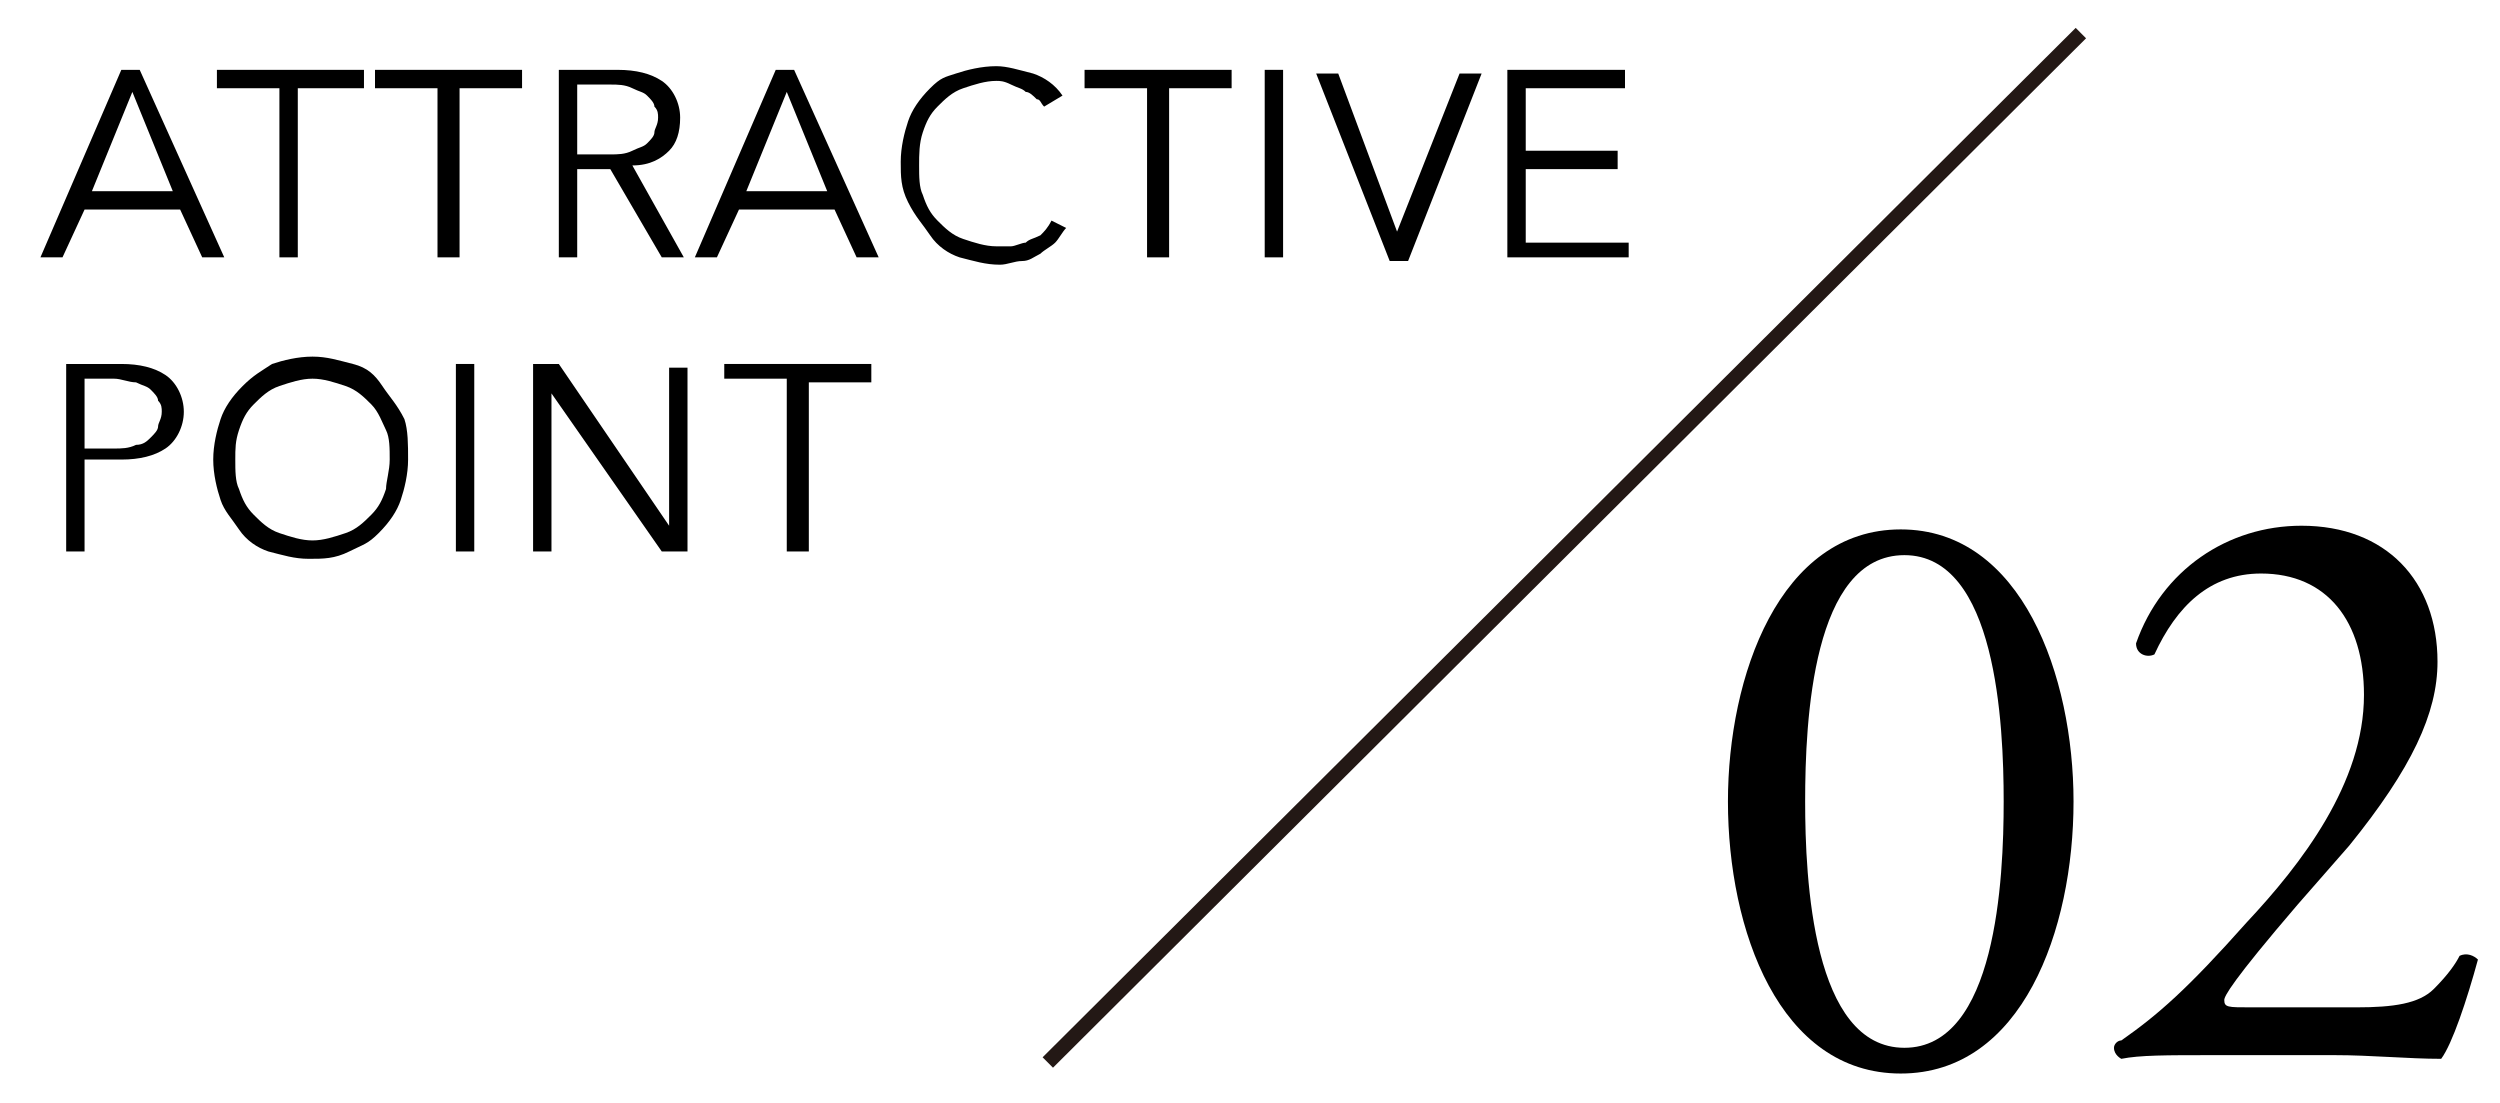 <?xml version="1.0" encoding="utf-8"?>
<!-- Generator: Adobe Illustrator 27.9.3, SVG Export Plug-In . SVG Version: 9.03 Build 53313)  -->
<svg version="1.1" id="レイヤー_1" xmlns="http://www.w3.org/2000/svg" xmlns:xlink="http://www.w3.org/1999/xlink" x="0px"
	 y="0px" viewBox="0 0 68 30" style="enable-background:new 0 0 68 30;" xml:space="preserve">
<style type="text/css">
	.st0{fill:none;stroke:#231815;stroke-width:0.4;}
</style>
<line class="st0" x1="56.6" y1="0.9" x2="28.5" y2="28.9"/>
<g>
	<g>
		<g>
			<path d="M1.7,7H1.1l2.2-5.1h0.5L6.1,7H5.5L4.9,5.7H2.3L1.7,7z M2.5,5.2h2.2L3.6,2.5L2.5,5.2z"/>
		</g>
		<g>
			<path d="M8.1,7H7.6V2.4H5.9V1.9h4v0.5H8.1V7z"/>
		</g>
		<g>
			<path d="M12.4,7h-0.5V2.4h-1.7V1.9h4v0.5h-1.7V7z"/>
		</g>
		<g>
			<path d="M15.7,7h-0.5V1.9h1.6c0.5,0,0.9,0.1,1.2,0.3c0.3,0.2,0.5,0.6,0.5,1c0,0.4-0.1,0.7-0.3,0.9c-0.2,0.2-0.5,0.4-1,0.4L18.6,7
				h-0.6l-1.4-2.4h-0.9V7z M15.7,4.2h0.9c0.2,0,0.4,0,0.6-0.1s0.3-0.1,0.4-0.2s0.2-0.2,0.2-0.3s0.1-0.2,0.1-0.4c0-0.1,0-0.2-0.1-0.3
				c0-0.1-0.1-0.2-0.2-0.3c-0.1-0.1-0.2-0.1-0.4-0.2s-0.4-0.1-0.6-0.1h-0.9V4.2z"/>
		</g>
		<g>
			<path d="M19.5,7h-0.6l2.2-5.1h0.5L23.9,7h-0.6l-0.6-1.3h-2.6L19.5,7z M20.3,5.2h2.2l-1.1-2.7L20.3,5.2z"/>
		</g>
		<g>
			<path d="M29,6.2c-0.1,0.1-0.2,0.3-0.3,0.4c-0.1,0.1-0.3,0.2-0.4,0.3c-0.2,0.1-0.3,0.2-0.5,0.2s-0.4,0.1-0.6,0.1
				c-0.4,0-0.7-0.1-1.1-0.2c-0.3-0.1-0.6-0.3-0.8-0.6s-0.4-0.5-0.6-0.9s-0.2-0.7-0.2-1.1s0.1-0.8,0.2-1.1c0.1-0.3,0.3-0.6,0.6-0.9
				S25.7,2.1,26,2c0.3-0.1,0.7-0.2,1.1-0.2c0.3,0,0.6,0.1,1,0.2c0.3,0.1,0.6,0.3,0.8,0.6l-0.5,0.3c-0.1-0.1-0.1-0.2-0.2-0.2
				c-0.1-0.1-0.2-0.2-0.3-0.2c-0.1-0.1-0.2-0.1-0.4-0.2s-0.3-0.1-0.4-0.1c-0.3,0-0.6,0.1-0.9,0.2c-0.3,0.1-0.5,0.3-0.7,0.5
				c-0.2,0.2-0.3,0.4-0.4,0.7S25,4.2,25,4.5s0,0.6,0.1,0.8c0.1,0.3,0.2,0.5,0.4,0.7c0.2,0.2,0.4,0.4,0.7,0.5
				c0.3,0.1,0.6,0.2,0.9,0.2c0.1,0,0.3,0,0.4,0c0.1,0,0.3-0.1,0.4-0.1c0.1-0.1,0.2-0.1,0.4-0.2c0.1-0.1,0.2-0.2,0.3-0.4L29,6.2z"/>
		</g>
		<g>
			<path d="M31.7,7h-0.5V2.4h-1.7V1.9h4v0.5h-1.7V7z"/>
		</g>
		<g>
			<path d="M34.9,7h-0.5V1.9h0.5V7z"/>
		</g>
		<g>
			<path d="M38,6.3L38,6.3l1.7-4.3h0.6l-2,5.1h-0.5l-2-5.1h0.6L38,6.3z"/>
		</g>
		<g>
			<path d="M41.6,6.6h2.7V7h-3.3V1.9h3.2v0.5h-2.7v1.7h2.5v0.5h-2.5V6.6z"/>
		</g>
		<g>
			<path d="M1.8,9.9h1.5c0.5,0,0.9,0.1,1.2,0.3c0.3,0.2,0.5,0.6,0.5,1s-0.2,0.8-0.5,1c-0.3,0.2-0.7,0.3-1.2,0.3h-1V15H1.8V9.9z
				 M2.3,12.2h0.8c0.2,0,0.4,0,0.6-0.1c0.2,0,0.3-0.1,0.4-0.2s0.2-0.2,0.2-0.3s0.1-0.2,0.1-0.4c0-0.1,0-0.2-0.1-0.3
				c0-0.1-0.1-0.2-0.2-0.3c-0.1-0.1-0.2-0.1-0.4-0.2c-0.2,0-0.4-0.1-0.6-0.1H2.3V12.2z"/>
		</g>
		<g>
			<path d="M11.1,12.5c0,0.4-0.1,0.8-0.2,1.1s-0.3,0.6-0.6,0.9S9.9,14.8,9.5,15s-0.7,0.2-1.1,0.2c-0.4,0-0.7-0.1-1.1-0.2
				c-0.3-0.1-0.6-0.3-0.8-0.6S6.1,13.9,6,13.6s-0.2-0.7-0.2-1.1s0.1-0.8,0.2-1.1c0.1-0.3,0.3-0.6,0.6-0.9s0.5-0.4,0.8-0.6
				c0.3-0.1,0.7-0.2,1.1-0.2c0.4,0,0.7,0.1,1.1,0.2s0.6,0.3,0.8,0.6s0.4,0.5,0.6,0.9C11.1,11.7,11.1,12.1,11.1,12.5z M10.6,12.5
				c0-0.3,0-0.6-0.1-0.8s-0.2-0.5-0.4-0.7c-0.2-0.2-0.4-0.4-0.7-0.5c-0.3-0.1-0.6-0.2-0.9-0.2c-0.3,0-0.6,0.1-0.9,0.2
				c-0.3,0.1-0.5,0.3-0.7,0.5c-0.2,0.2-0.3,0.4-0.4,0.7s-0.1,0.5-0.1,0.8s0,0.6,0.1,0.8c0.1,0.3,0.2,0.5,0.4,0.7
				c0.2,0.2,0.4,0.4,0.7,0.5c0.3,0.1,0.6,0.2,0.9,0.2c0.3,0,0.6-0.1,0.9-0.2c0.3-0.1,0.5-0.3,0.7-0.5c0.2-0.2,0.3-0.4,0.4-0.7
				C10.5,13.1,10.6,12.8,10.6,12.5z"/>
		</g>
		<g>
			<path d="M12.9,15h-0.5V9.9h0.5V15z"/>
		</g>
		<g>
			<path d="M18.2,14.3L18.2,14.3l0-4.3h0.5V15h-0.7L15,10.7h0V15h-0.5V9.9h0.7L18.2,14.3z"/>
		</g>
		<g>
			<path d="M21.9,15h-0.5v-4.7h-1.7V9.9h4v0.5h-1.7V15z"/>
		</g>
	</g>
</g>
<g>
	<g>
		<g>
			<path d="M56.4,21.8c0,3.5-1.4,7.4-4.7,7.4S47,25.3,47,21.8c0-3.4,1.4-7.4,4.7-7.4S56.4,18.4,56.4,21.8z M49.1,21.8
				c0,2.1,0.2,6.7,2.7,6.7s2.7-4.6,2.7-6.7c0-2.1-0.2-6.7-2.7-6.7S49.1,19.6,49.1,21.8z"/>
		</g>
		<g>
			<path d="M64.1,27.4c1,0,1.7-0.1,2.1-0.5c0.4-0.4,0.6-0.7,0.7-0.9c0.2-0.1,0.4,0,0.5,0.1c-0.3,1.1-0.7,2.3-1,2.7
				c-0.9,0-1.9-0.1-2.9-0.1h-3.3c-1.3,0-2,0-2.5,0.1c0,0-0.2-0.1-0.2-0.3c0-0.1,0.1-0.2,0.2-0.2c1-0.7,1.8-1.4,3.4-3.2
				c1.5-1.6,3.2-3.8,3.2-6.2c0-2-1-3.3-2.8-3.3c-1.4,0-2.3,0.9-2.9,2.2c-0.2,0.1-0.5,0-0.5-0.3c0.7-2,2.5-3.2,4.5-3.2
				c2.3,0,3.7,1.5,3.7,3.7c0,1.4-0.7,2.9-2.4,5l-1.4,1.6c-1.8,2.1-2,2.5-2,2.6c0,0.2,0.1,0.2,0.7,0.2H64.1z"/>
		</g>
	</g>
</g>
</svg>

